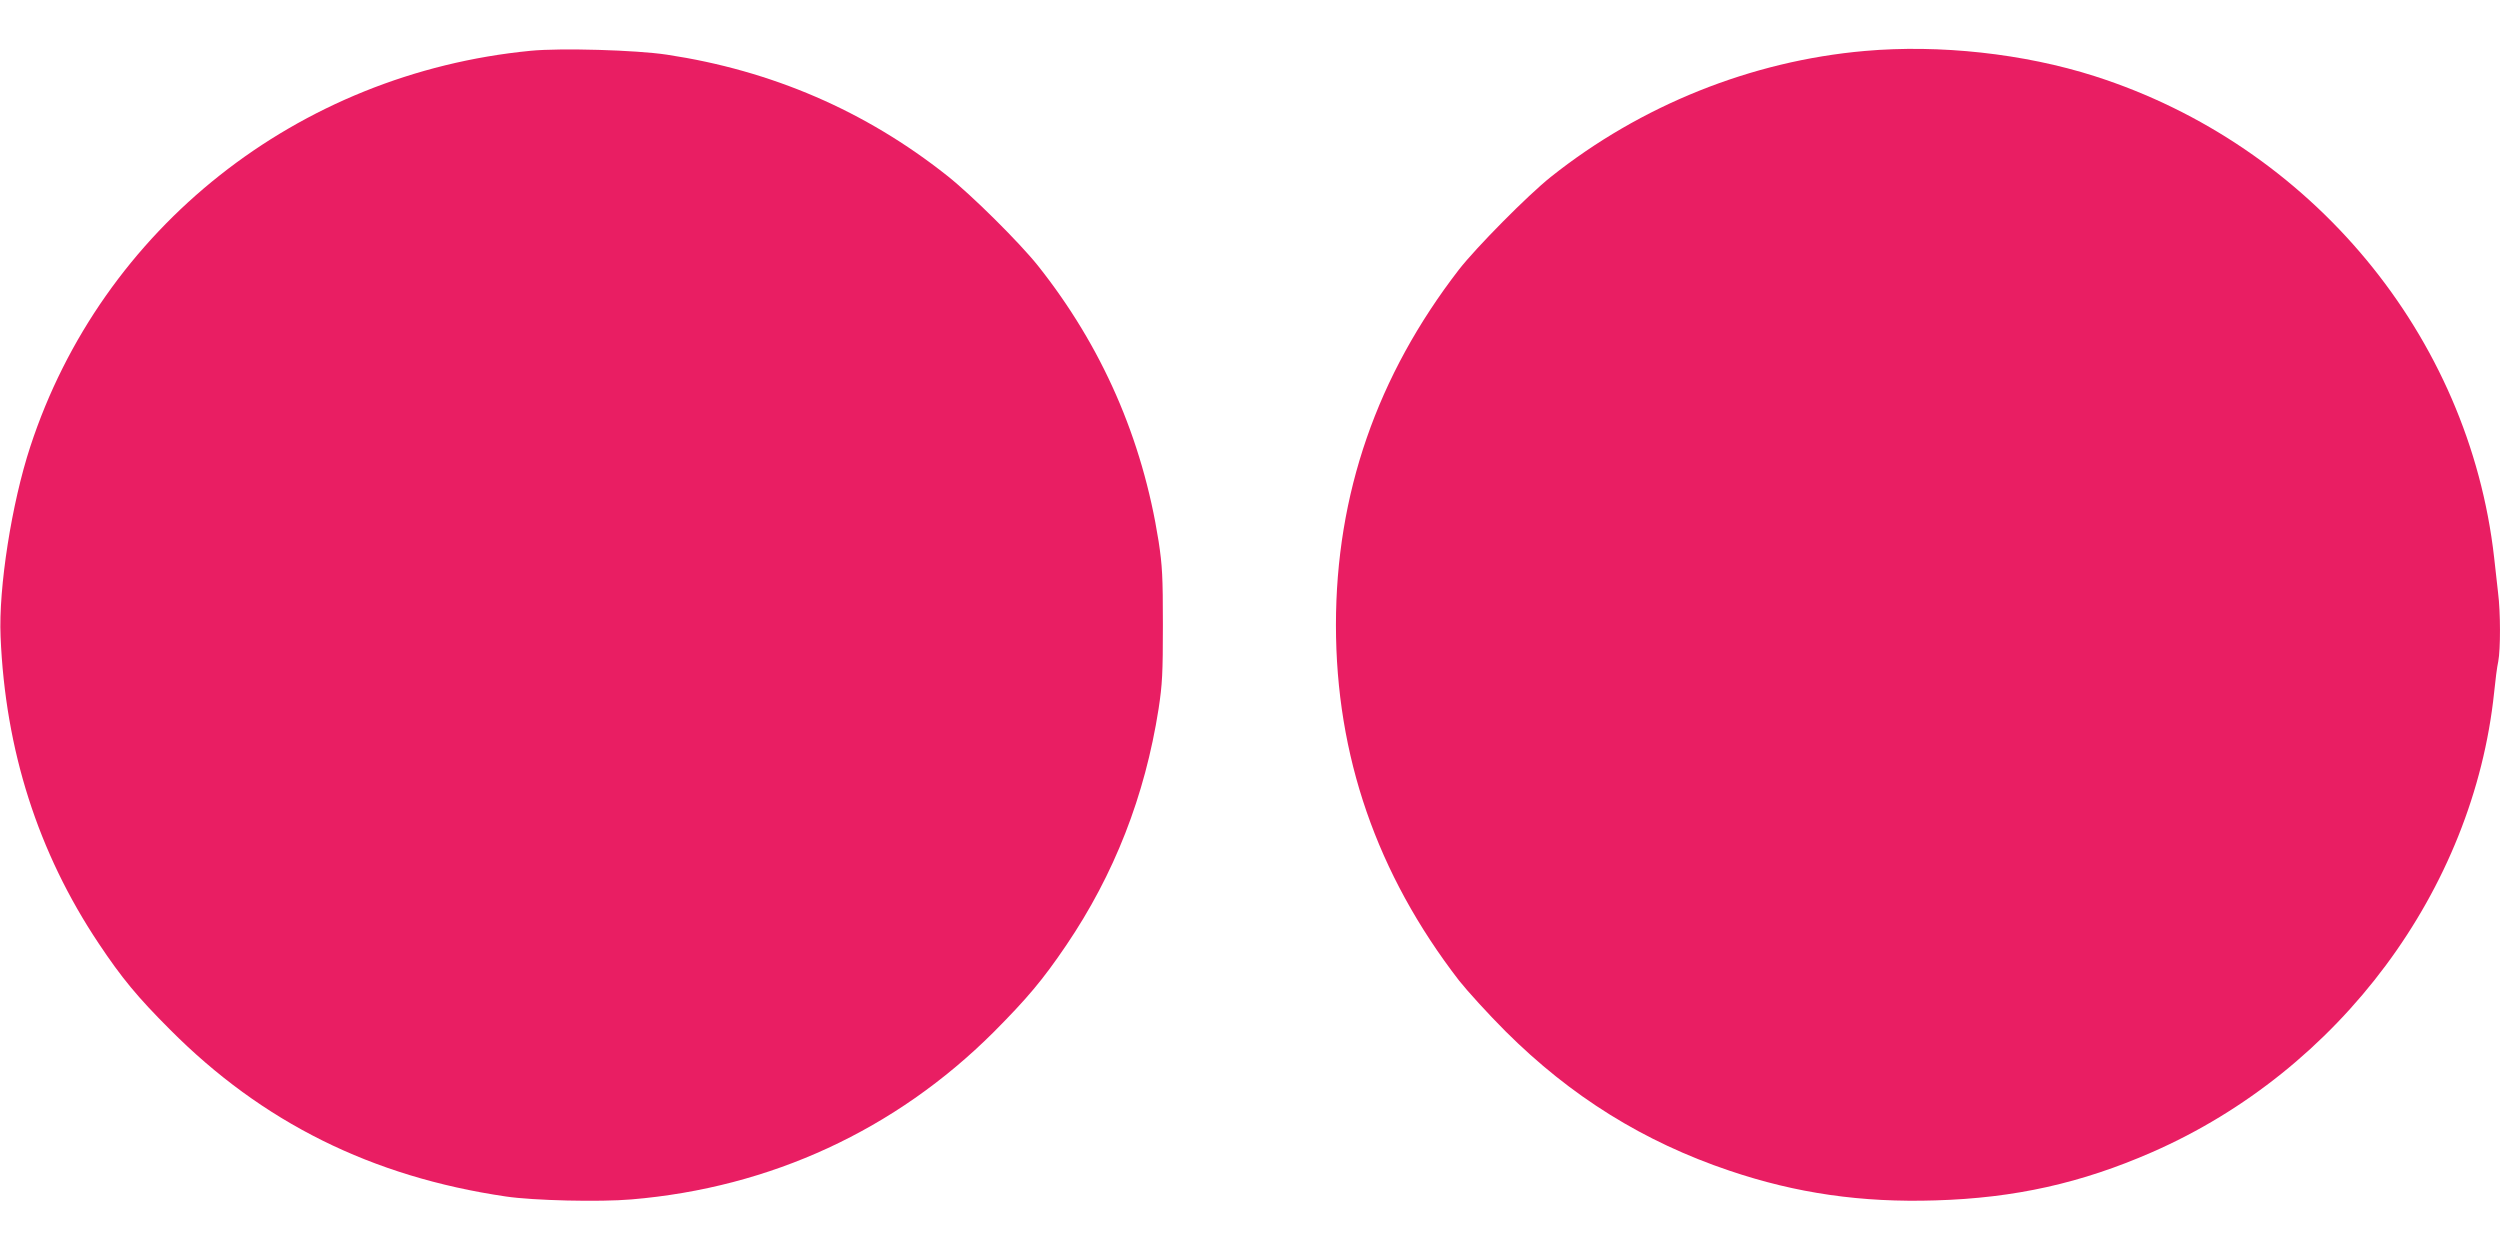 <?xml version="1.0" standalone="no"?>
<!DOCTYPE svg PUBLIC "-//W3C//DTD SVG 20010904//EN"
 "http://www.w3.org/TR/2001/REC-SVG-20010904/DTD/svg10.dtd">
<svg version="1.0" xmlns="http://www.w3.org/2000/svg"
 width="1280pt" height="640pt" viewBox="0 0 1280 640"
 preserveAspectRatio="xMidYMid meet">
<g transform="translate(0,640) scale(0.1,-0.1)"
fill="#e91e63" stroke="none">
<path d="M2717 6140 c-1194 -116 -2196 -908 -2562 -2027 -95 -289 -163 -722
-152 -973 24 -580 191 -1104 502 -1570 118 -177 198 -274 365 -441 472 -475
1033 -754 1720 -855 141 -21 481 -29 643 -15 713 60 1352 356 1853 855 174
175 253 269 373 446 246 363 403 764 473 1211 19 125 22 182 22 429 0 247 -3
304 -22 429 -83 526 -290 998 -618 1411 -96 120 -340 362 -464 460 -420 333
-899 539 -1435 620 -158 24 -545 35 -698 20z"/>
<path d="M9547 6139 c-580 -51 -1146 -278 -1607 -645 -118 -94 -381 -360 -470
-474 -420 -544 -630 -1150 -630 -1820 0 -670 209 -1274 630 -1820 41 -52 148
-170 239 -261 334 -333 707 -565 1146 -713 343 -116 676 -164 1055 -152 405
12 746 88 1109 247 959 420 1645 1342 1751 2354 6 61 15 132 21 158 12 63 12
252 -1 353 -5 43 -14 124 -20 179 -128 1136 -936 2110 -2045 2465 -363 116
-795 163 -1178 129z"/>
</g>
</svg>
